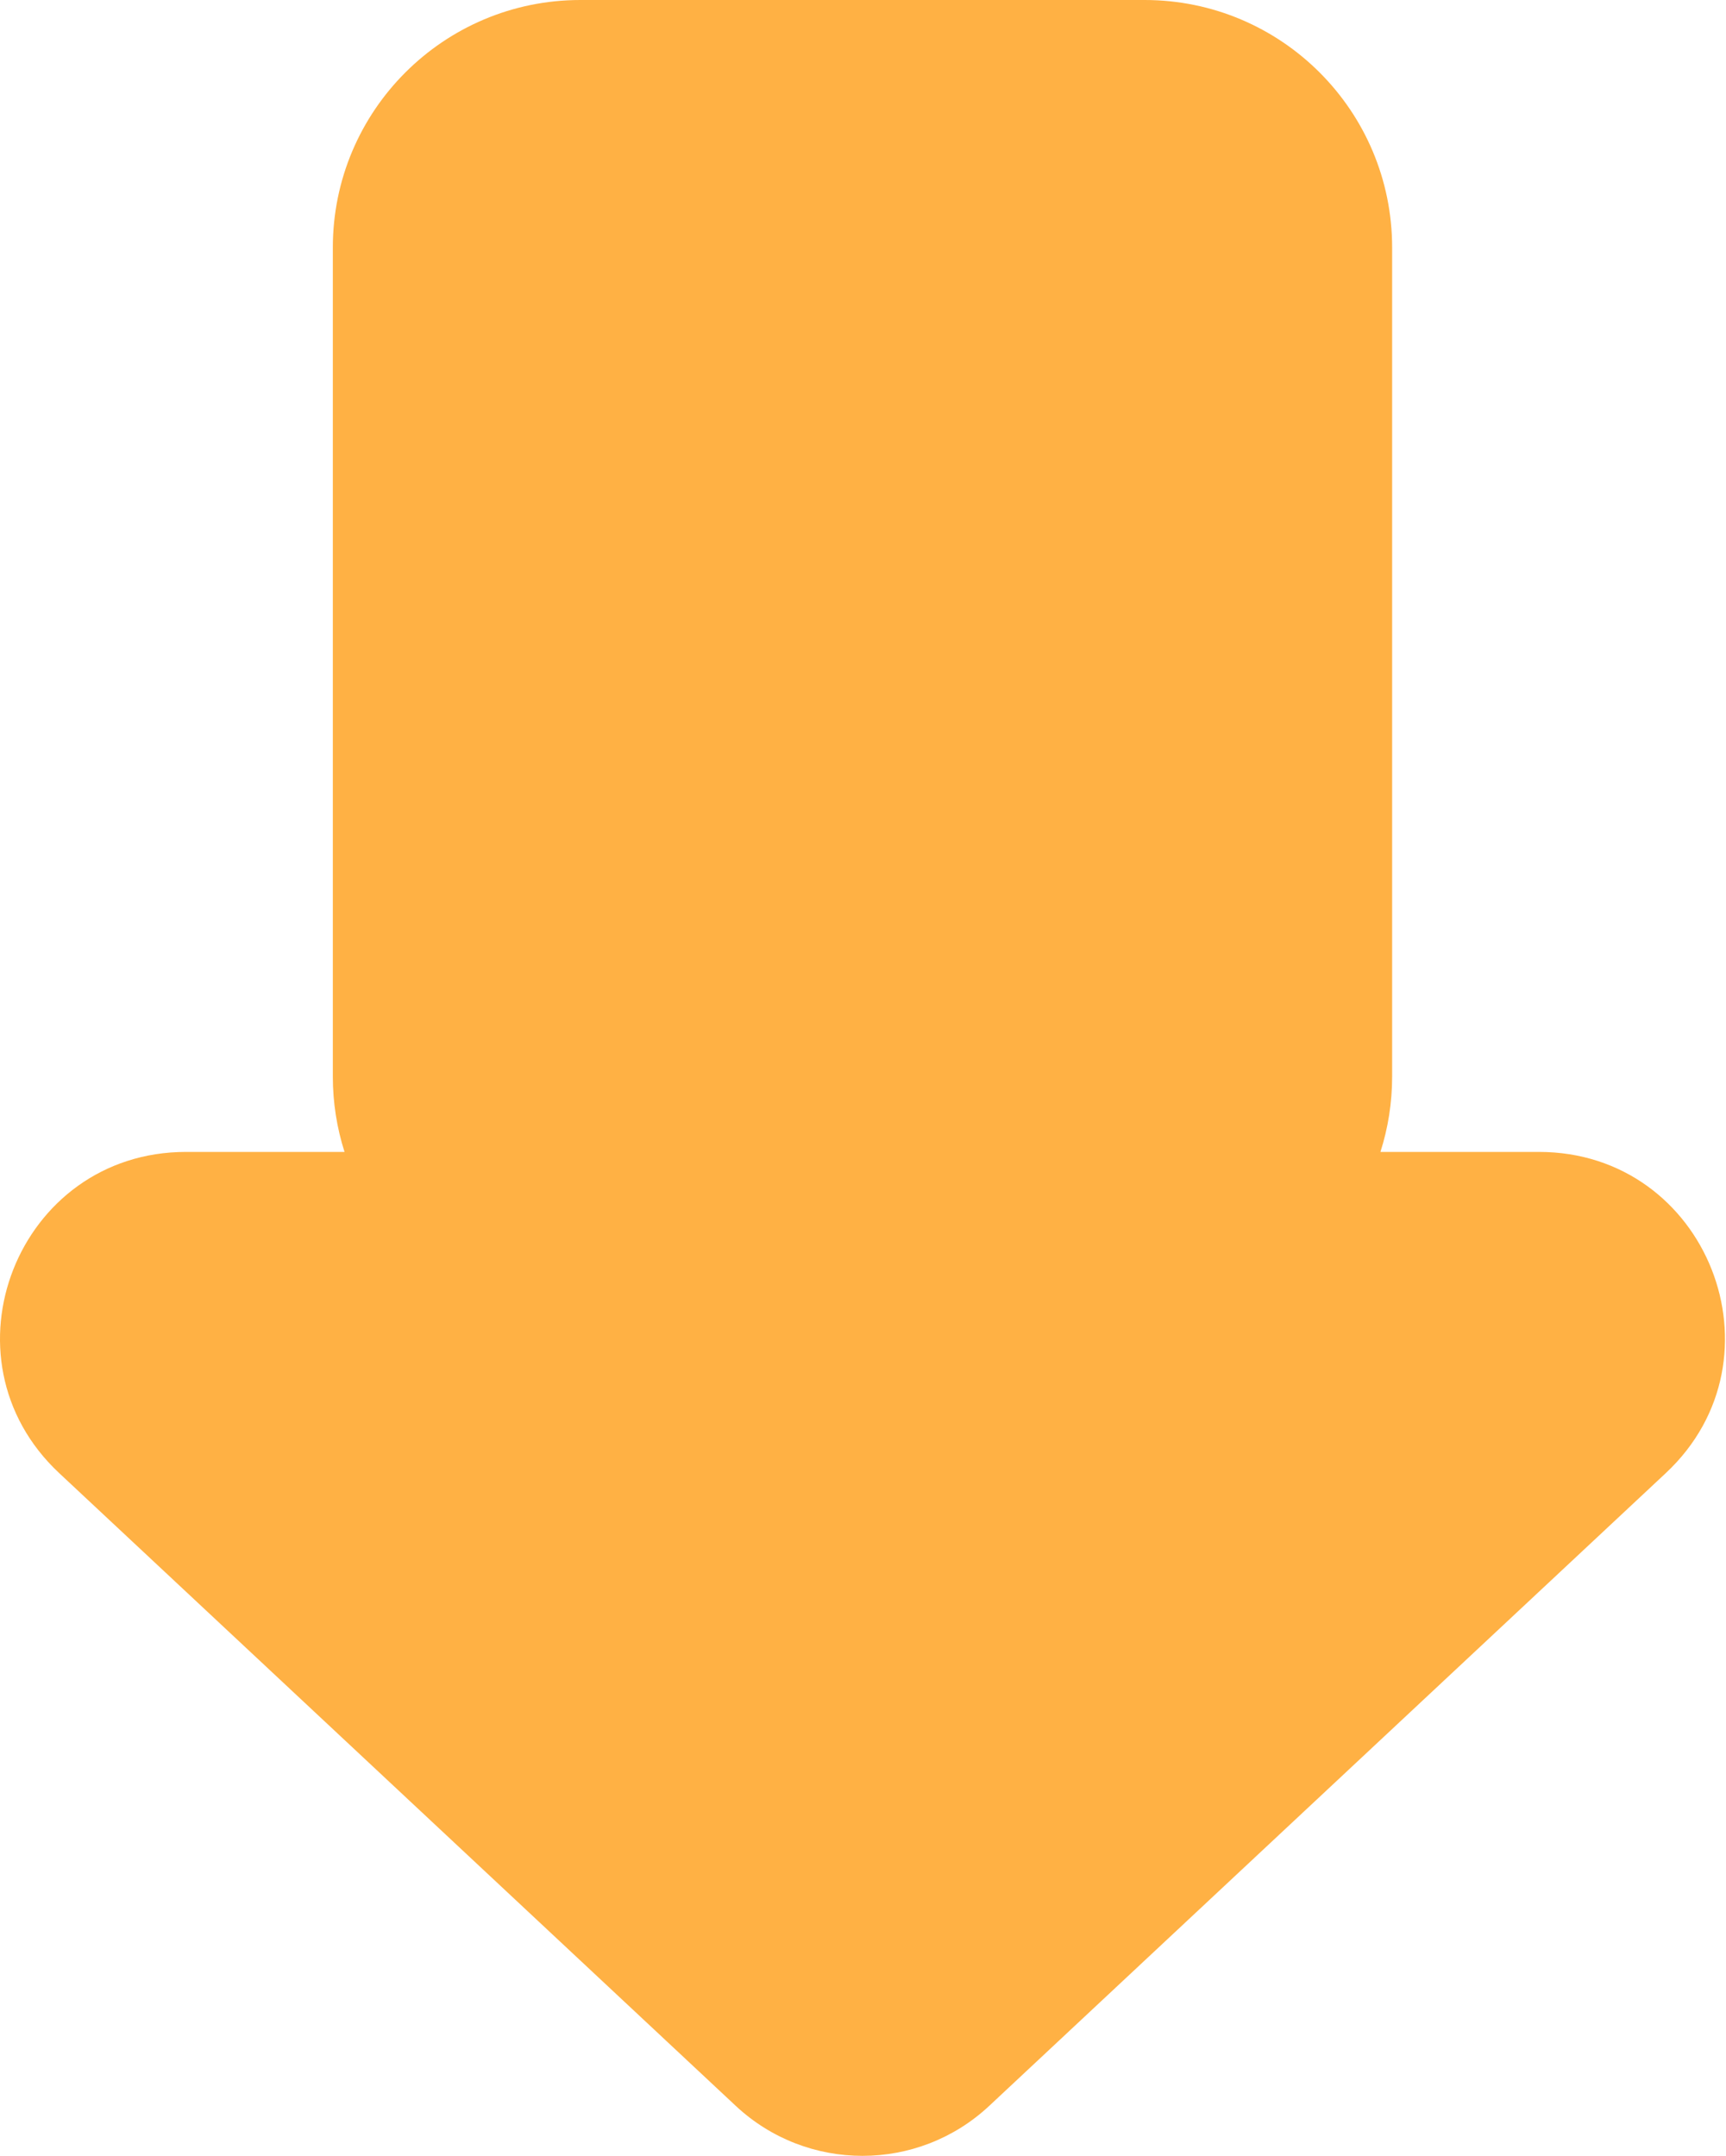 <svg width="758" height="947" viewBox="0 0 758 947" fill="none" xmlns="http://www.w3.org/2000/svg">
<path d="M502.673 0C562.709 4.03581e-05 611.377 48.669 611.377 108.704V472.807C611.377 484.35 609.577 495.473 606.243 505.91H675.859C749.814 505.91 785.563 596.465 731.551 646.982L434.467 924.847C403.126 954.16 354.426 954.16 323.085 924.847L26.001 646.981C-28.01 596.464 7.738 505.91 81.692 505.91H151.303C147.97 495.473 146.168 484.35 146.168 472.807V108.704C146.168 48.668 194.837 0 254.873 0H502.673Z" fill="#FFB144"/>
</svg>
